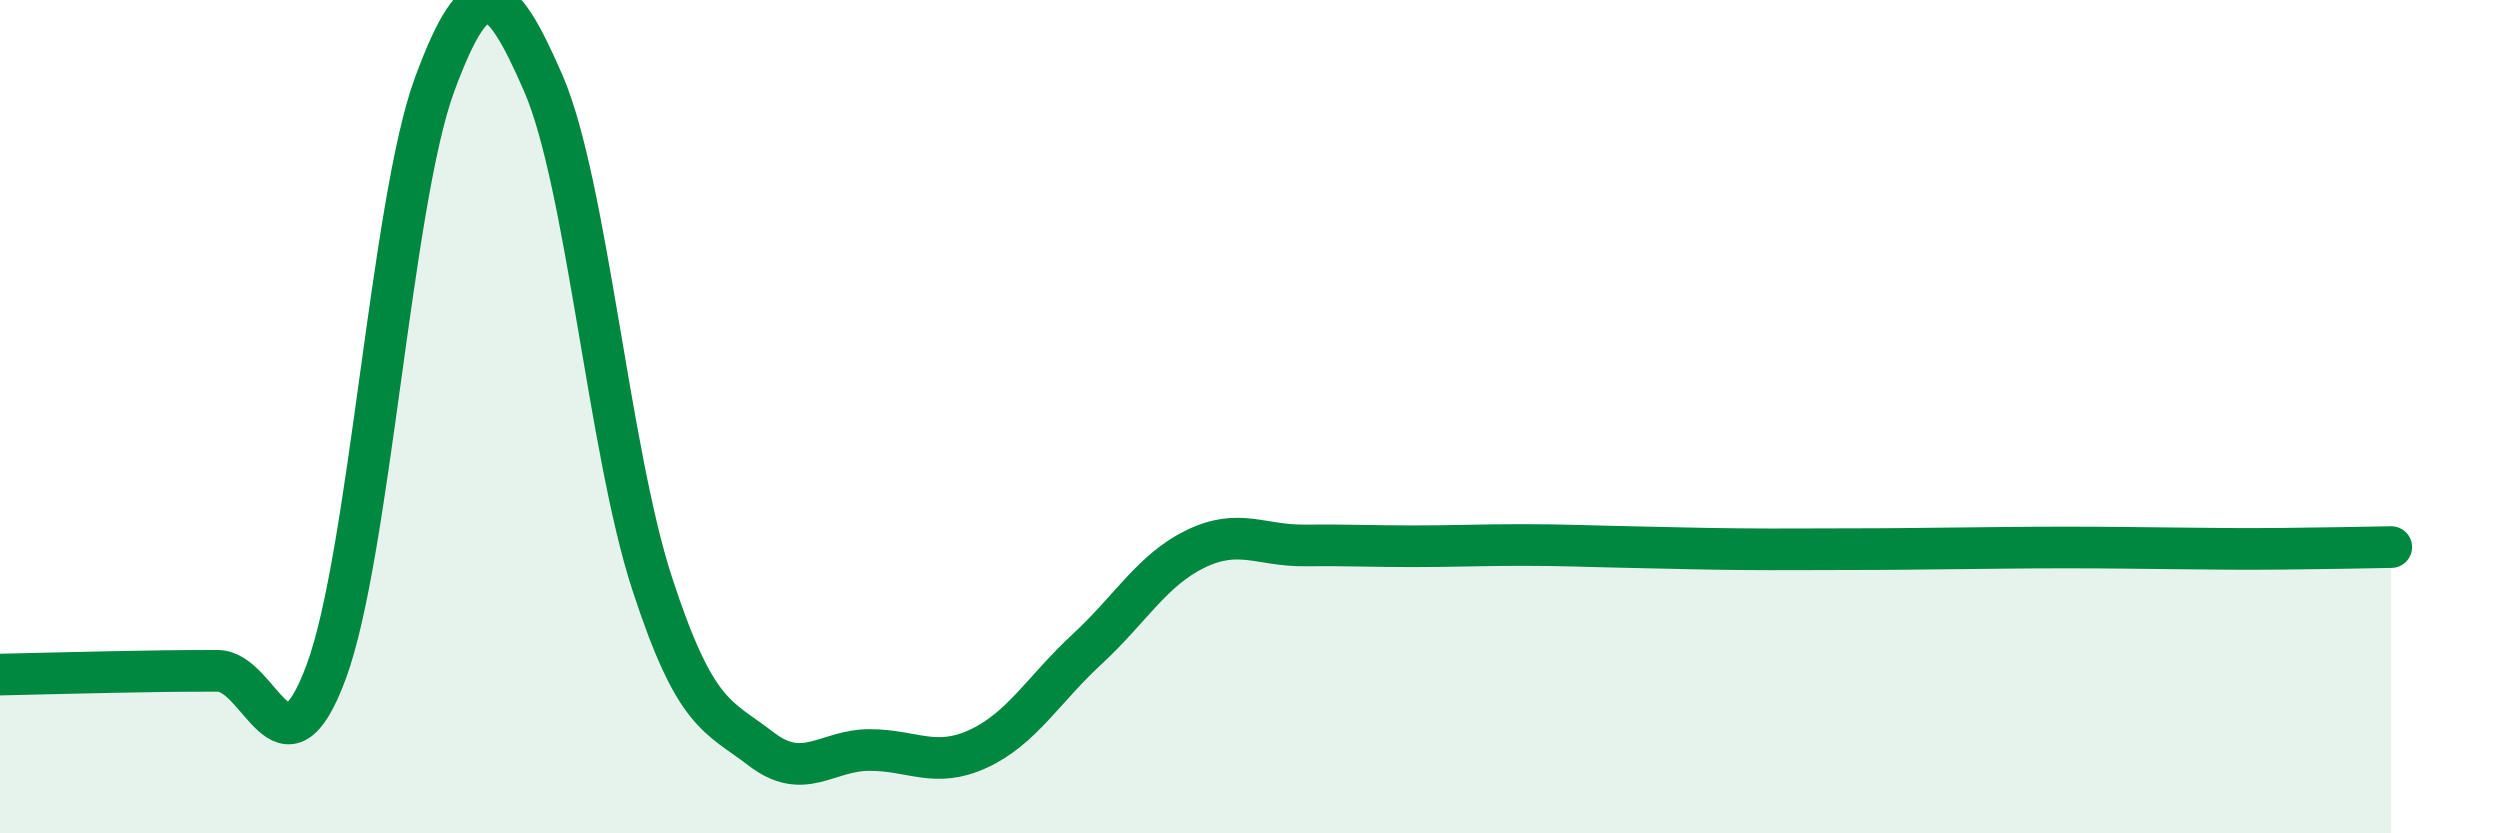 
    <svg width="60" height="20" viewBox="0 0 60 20" xmlns="http://www.w3.org/2000/svg">
      <path
        d="M 0,16.19 C 0.52,16.18 1.57,16.15 2.61,16.13 C 3.65,16.11 4.18,16.1 5.22,16.1 C 6.26,16.1 6.79,18.93 7.83,16.12 C 8.87,13.31 9.39,4.85 10.43,2.03 C 11.47,-0.79 12,-0.39 13.04,2 C 14.08,4.39 14.61,10.81 15.65,14 C 16.69,17.19 17.22,17.17 18.26,17.97 C 19.3,18.77 19.83,18 20.87,18 C 21.91,18 22.44,18.45 23.48,17.97 C 24.52,17.49 25.05,16.54 26.09,15.58 C 27.13,14.62 27.66,13.67 28.7,13.17 C 29.74,12.67 30.26,13.1 31.3,13.09 C 32.34,13.08 32.87,13.11 33.91,13.11 C 34.95,13.11 35.48,13.08 36.52,13.08 C 37.56,13.08 38.09,13.11 39.13,13.13 C 40.17,13.15 40.7,13.17 41.74,13.18 C 42.78,13.19 43.31,13.18 44.35,13.18 C 45.39,13.18 45.92,13.17 46.96,13.16 C 48,13.15 48.53,13.14 49.57,13.14 C 50.61,13.14 51.13,13.15 52.17,13.16 C 53.21,13.17 53.74,13.18 54.78,13.17 C 55.82,13.16 56.87,13.14 57.39,13.13L57.39 20L0 20Z"
        fill="#008740"
        opacity="0.1"
        stroke-linecap="round"
        stroke-linejoin="round"
      />
      <path
        d="M 0,16.19 C 0.52,16.18 1.57,16.15 2.61,16.13 C 3.65,16.11 4.18,16.1 5.22,16.1 C 6.26,16.1 6.79,18.93 7.83,16.12 C 8.87,13.31 9.39,4.85 10.43,2.03 C 11.47,-0.79 12,-0.39 13.04,2 C 14.08,4.39 14.61,10.81 15.65,14 C 16.69,17.19 17.22,17.17 18.26,17.97 C 19.3,18.77 19.83,18 20.87,18 C 21.91,18 22.44,18.45 23.48,17.97 C 24.52,17.49 25.05,16.54 26.09,15.58 C 27.13,14.62 27.66,13.67 28.7,13.17 C 29.74,12.67 30.26,13.1 31.3,13.09 C 32.34,13.08 32.87,13.11 33.91,13.11 C 34.95,13.11 35.48,13.08 36.52,13.08 C 37.56,13.08 38.09,13.11 39.13,13.13 C 40.17,13.15 40.7,13.17 41.74,13.18 C 42.78,13.19 43.31,13.18 44.35,13.18 C 45.39,13.18 45.92,13.17 46.96,13.16 C 48,13.15 48.53,13.14 49.57,13.14 C 50.61,13.14 51.13,13.15 52.17,13.16 C 53.21,13.17 53.74,13.18 54.78,13.17 C 55.82,13.16 56.87,13.14 57.39,13.13"
        stroke="#008740"
        stroke-width="1"
        fill="none"
        stroke-linecap="round"
        stroke-linejoin="round"
      />
    </svg>
  